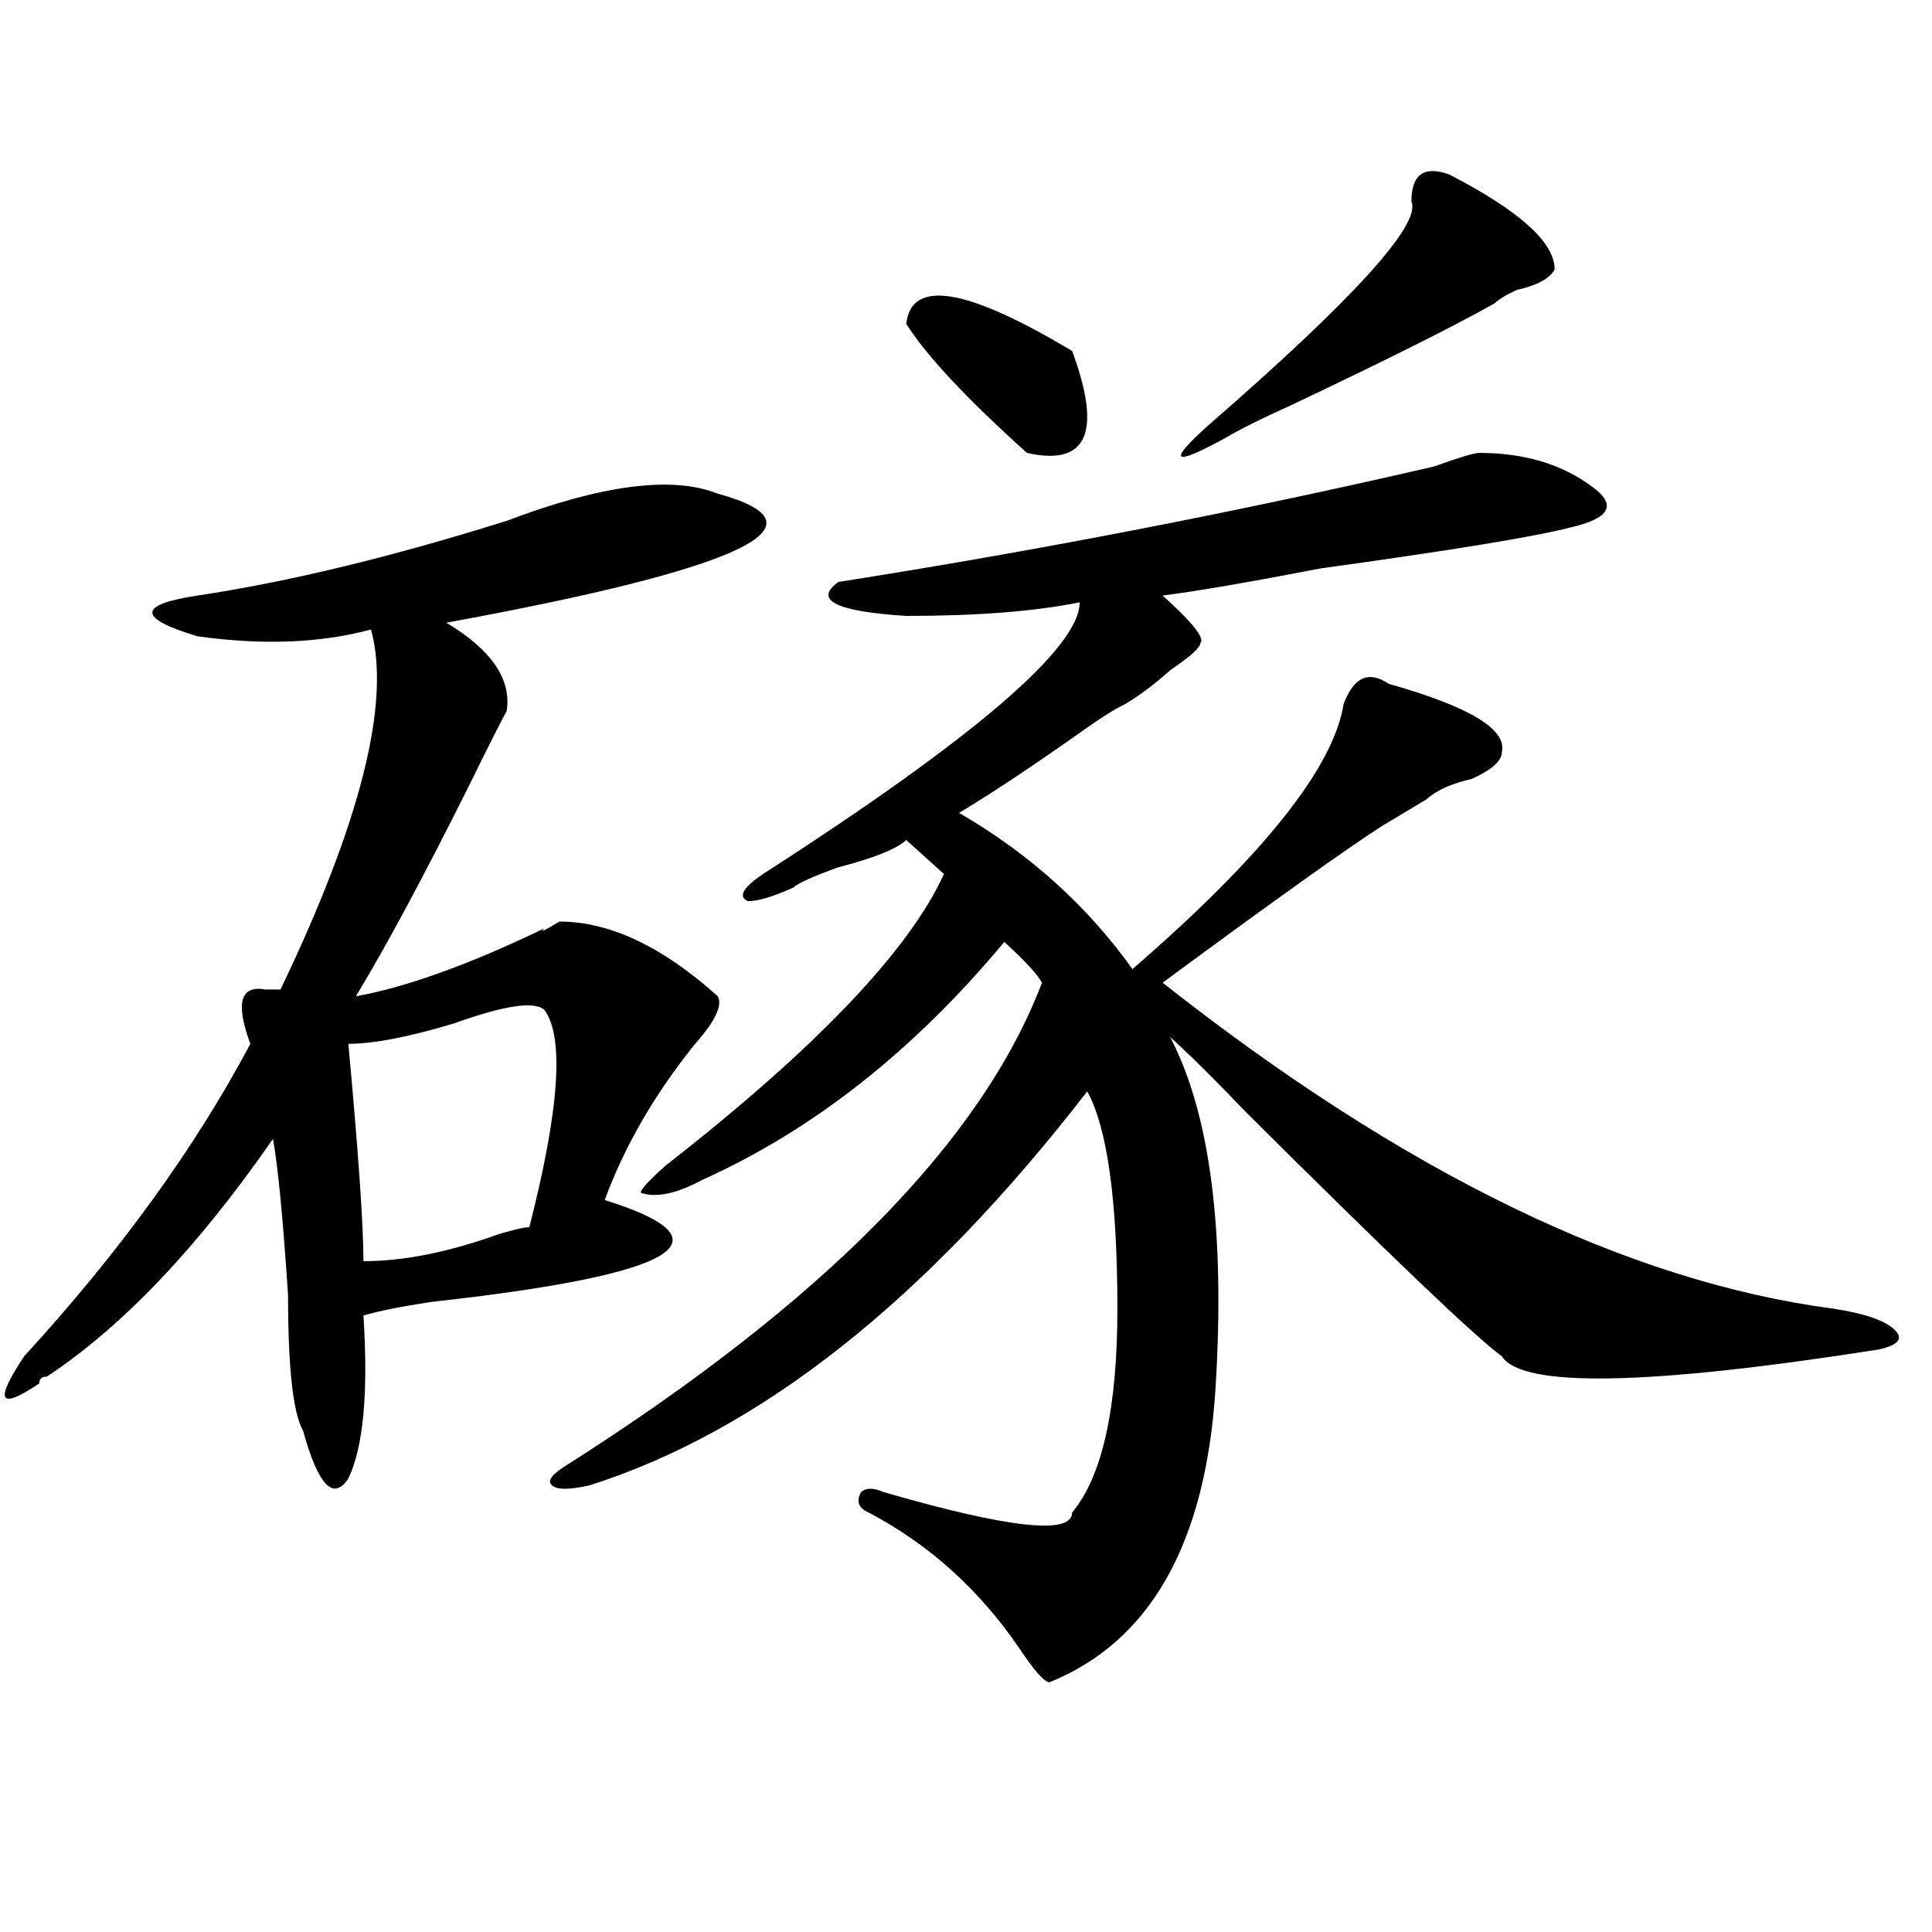 <?xml version="1.0" encoding="utf-8"?>
<!-- Generator: Adobe Illustrator 16.0.0, SVG Export Plug-In . SVG Version: 6.00 Build 0)  -->
<!DOCTYPE svg PUBLIC "-//W3C//DTD SVG 1.1//EN" "http://www.w3.org/Graphics/SVG/1.1/DTD/svg11.dtd">
<svg version="1.1" id="图层_1" xmlns="http://www.w3.org/2000/svg" xmlns:xlink="http://www.w3.org/1999/xlink" x="0px" y="0px"
	 width="1000px" height="1000px" viewBox="0 0 1000 1000" enable-background="new 0 0 1000 1000" xml:space="preserve">
<path d="M371.527,255.516c59.815,16.425,12.987,38.672-140.484,66.797c23.414,14.063,33.779,29.334,31.219,45.703
	c-2.622,4.725-9.146,17.578-19.512,38.672c-23.414,46.912-42.926,83.222-58.535,108.984c25.975-4.669,58.535-16.369,97.559-35.156
	c-2.622,2.362,0,1.209,7.805-3.516c25.975,0,53.291,12.909,81.949,38.672c2.561,4.725-1.342,12.909-11.707,24.609
	c-20.854,25.818-36.463,52.734-46.828,80.859c67.62,21.094,37.682,38.672-89.754,52.734c-15.609,2.362-27.316,4.725-35.121,7.031
	c2.561,39.881,0,68.006-7.805,84.375c-7.805,11.756-15.609,3.516-23.414-24.609c-5.244-9.338-7.805-32.794-7.805-70.313
	c-2.622-39.825-5.244-66.797-7.805-80.859c-39.023,56.25-78.047,97.284-117.07,123.047c-2.622,0-3.902,1.209-3.902,3.516
	C-0.537,730.125-3.098,725.456,12.512,702c49.389-53.888,88.412-107.775,117.07-161.719c-7.805-21.094-5.244-30.432,7.805-28.125
	c2.561,0,5.183,0,7.805,0c41.584-86.682,57.193-148.81,46.828-186.328c-26.036,7.031-55.975,8.24-89.754,3.516
	c-31.219-9.338-31.219-16.369,0-21.094c46.828-7.031,100.119-19.885,159.996-38.672C311.65,250.847,348.113,246.178,371.527,255.516
	z M281.773,522.703c-5.244-4.669-20.854-2.307-46.828,7.031c-23.414,7.031-41.646,10.547-54.633,10.547
	c5.183,56.25,7.805,93.769,7.805,112.5c20.792,0,44.206-4.669,70.242-14.063c7.805-2.307,12.987-3.516,15.609-3.516
	C289.578,574.284,292.139,536.766,281.773,522.703z M765.664,234.422c23.414,0,42.926,5.878,58.535,17.578
	c12.987,9.394,9.085,16.425-11.707,21.094c-18.231,4.725-61.157,11.756-128.777,21.094c-36.463,7.031-63.779,11.756-81.949,14.063
	c15.609,14.063,22.072,22.303,19.512,24.609c0,2.362-5.244,7.031-15.609,14.063c-7.805,7.031-15.609,12.909-23.414,17.578
	c-5.244,2.362-14.329,8.24-27.316,17.578c-23.414,16.425-42.926,29.334-58.535,38.672c36.401,21.094,66.34,48.065,89.754,80.859
	c67.62-58.557,104.021-104.26,109.266-137.109c5.183-14.063,12.987-17.578,23.414-10.547c41.584,11.756,61.096,23.456,58.535,35.156
	c0,4.725-5.244,9.394-15.609,14.063c-10.427,2.362-18.231,5.878-23.414,10.547c-7.805,4.725-15.609,9.394-23.414,14.063
	c-18.231,11.756-55.975,38.672-113.168,80.859c124.875,98.438,240.604,154.688,347.309,168.75
	c15.609,2.362,25.975,5.878,31.219,10.547c5.183,4.725,2.561,8.24-7.805,10.547c-119.692,18.787-184.752,19.94-195.117,3.516
	c-13.049-9.338-57.255-51.525-132.68-126.563c-15.609-16.369-28.658-29.278-39.023-38.672
	c20.792,39.881,28.597,100.8,23.414,182.813c-5.244,79.706-33.841,130.078-85.852,151.172c-2.622,0-7.805-5.878-15.609-17.578
	c-20.854-30.487-46.828-53.888-78.047-70.313c-5.244-2.307-6.524-5.822-3.902-10.547c2.561-2.307,6.463-2.307,11.707,0
	c64.998,18.787,97.559,22.303,97.559,10.547c15.609-18.731,23.414-53.888,23.414-105.469c0-56.25-5.244-93.713-15.609-112.5
	C479.451,672.722,393.6,740.672,305.188,768.797c-10.427,2.362-16.951,2.362-19.512,0c-2.622-2.307,0-5.822,7.805-10.547
	c132.68-84.375,214.629-167.541,245.848-249.609c-2.622-4.669-9.146-11.7-19.512-21.094c-46.828,56.25-98.9,97.284-156.094,123.047
	c-13.049,7.031-23.414,9.394-31.219,7.031c-2.622,0,1.28-4.669,11.707-14.063c78.047-60.919,126.155-111.291,144.387-151.172
	l-19.512-17.578c-5.244,4.725-16.951,9.394-35.121,14.063c-13.049,4.725-20.854,8.24-23.414,10.547
	c-10.427,4.725-18.231,7.031-23.414,7.031c-5.244-2.307-2.622-7.031,7.805-14.063C504.207,382.078,558.84,335.222,558.84,311.766
	c-23.414,4.725-53.353,7.031-89.754,7.031c-36.463-2.307-48.17-8.185-35.121-17.578c104.021-16.369,206.824-36.31,308.285-59.766
	C755.237,236.784,763.042,234.422,765.664,234.422z M469.086,167.625c2.561-23.4,31.219-18.731,85.852,14.063
	c15.609,42.188,7.805,59.766-23.414,52.734C500.305,206.297,479.451,184.05,469.086,167.625z M750.055,90.281
	c36.401,18.787,54.633,35.156,54.633,49.219c-2.622,4.725-9.146,8.24-19.512,10.547c-5.244,2.362-9.146,4.725-11.707,7.031
	c-20.854,11.756-55.975,29.334-105.363,52.734c-15.609,7.031-27.316,12.909-35.121,17.578c-26.036,14.063-28.658,11.756-7.805-7.031
	c75.425-65.588,110.546-104.26,105.363-116.016C730.543,90.281,737.006,85.612,750.055,90.281z"/>
</svg>
